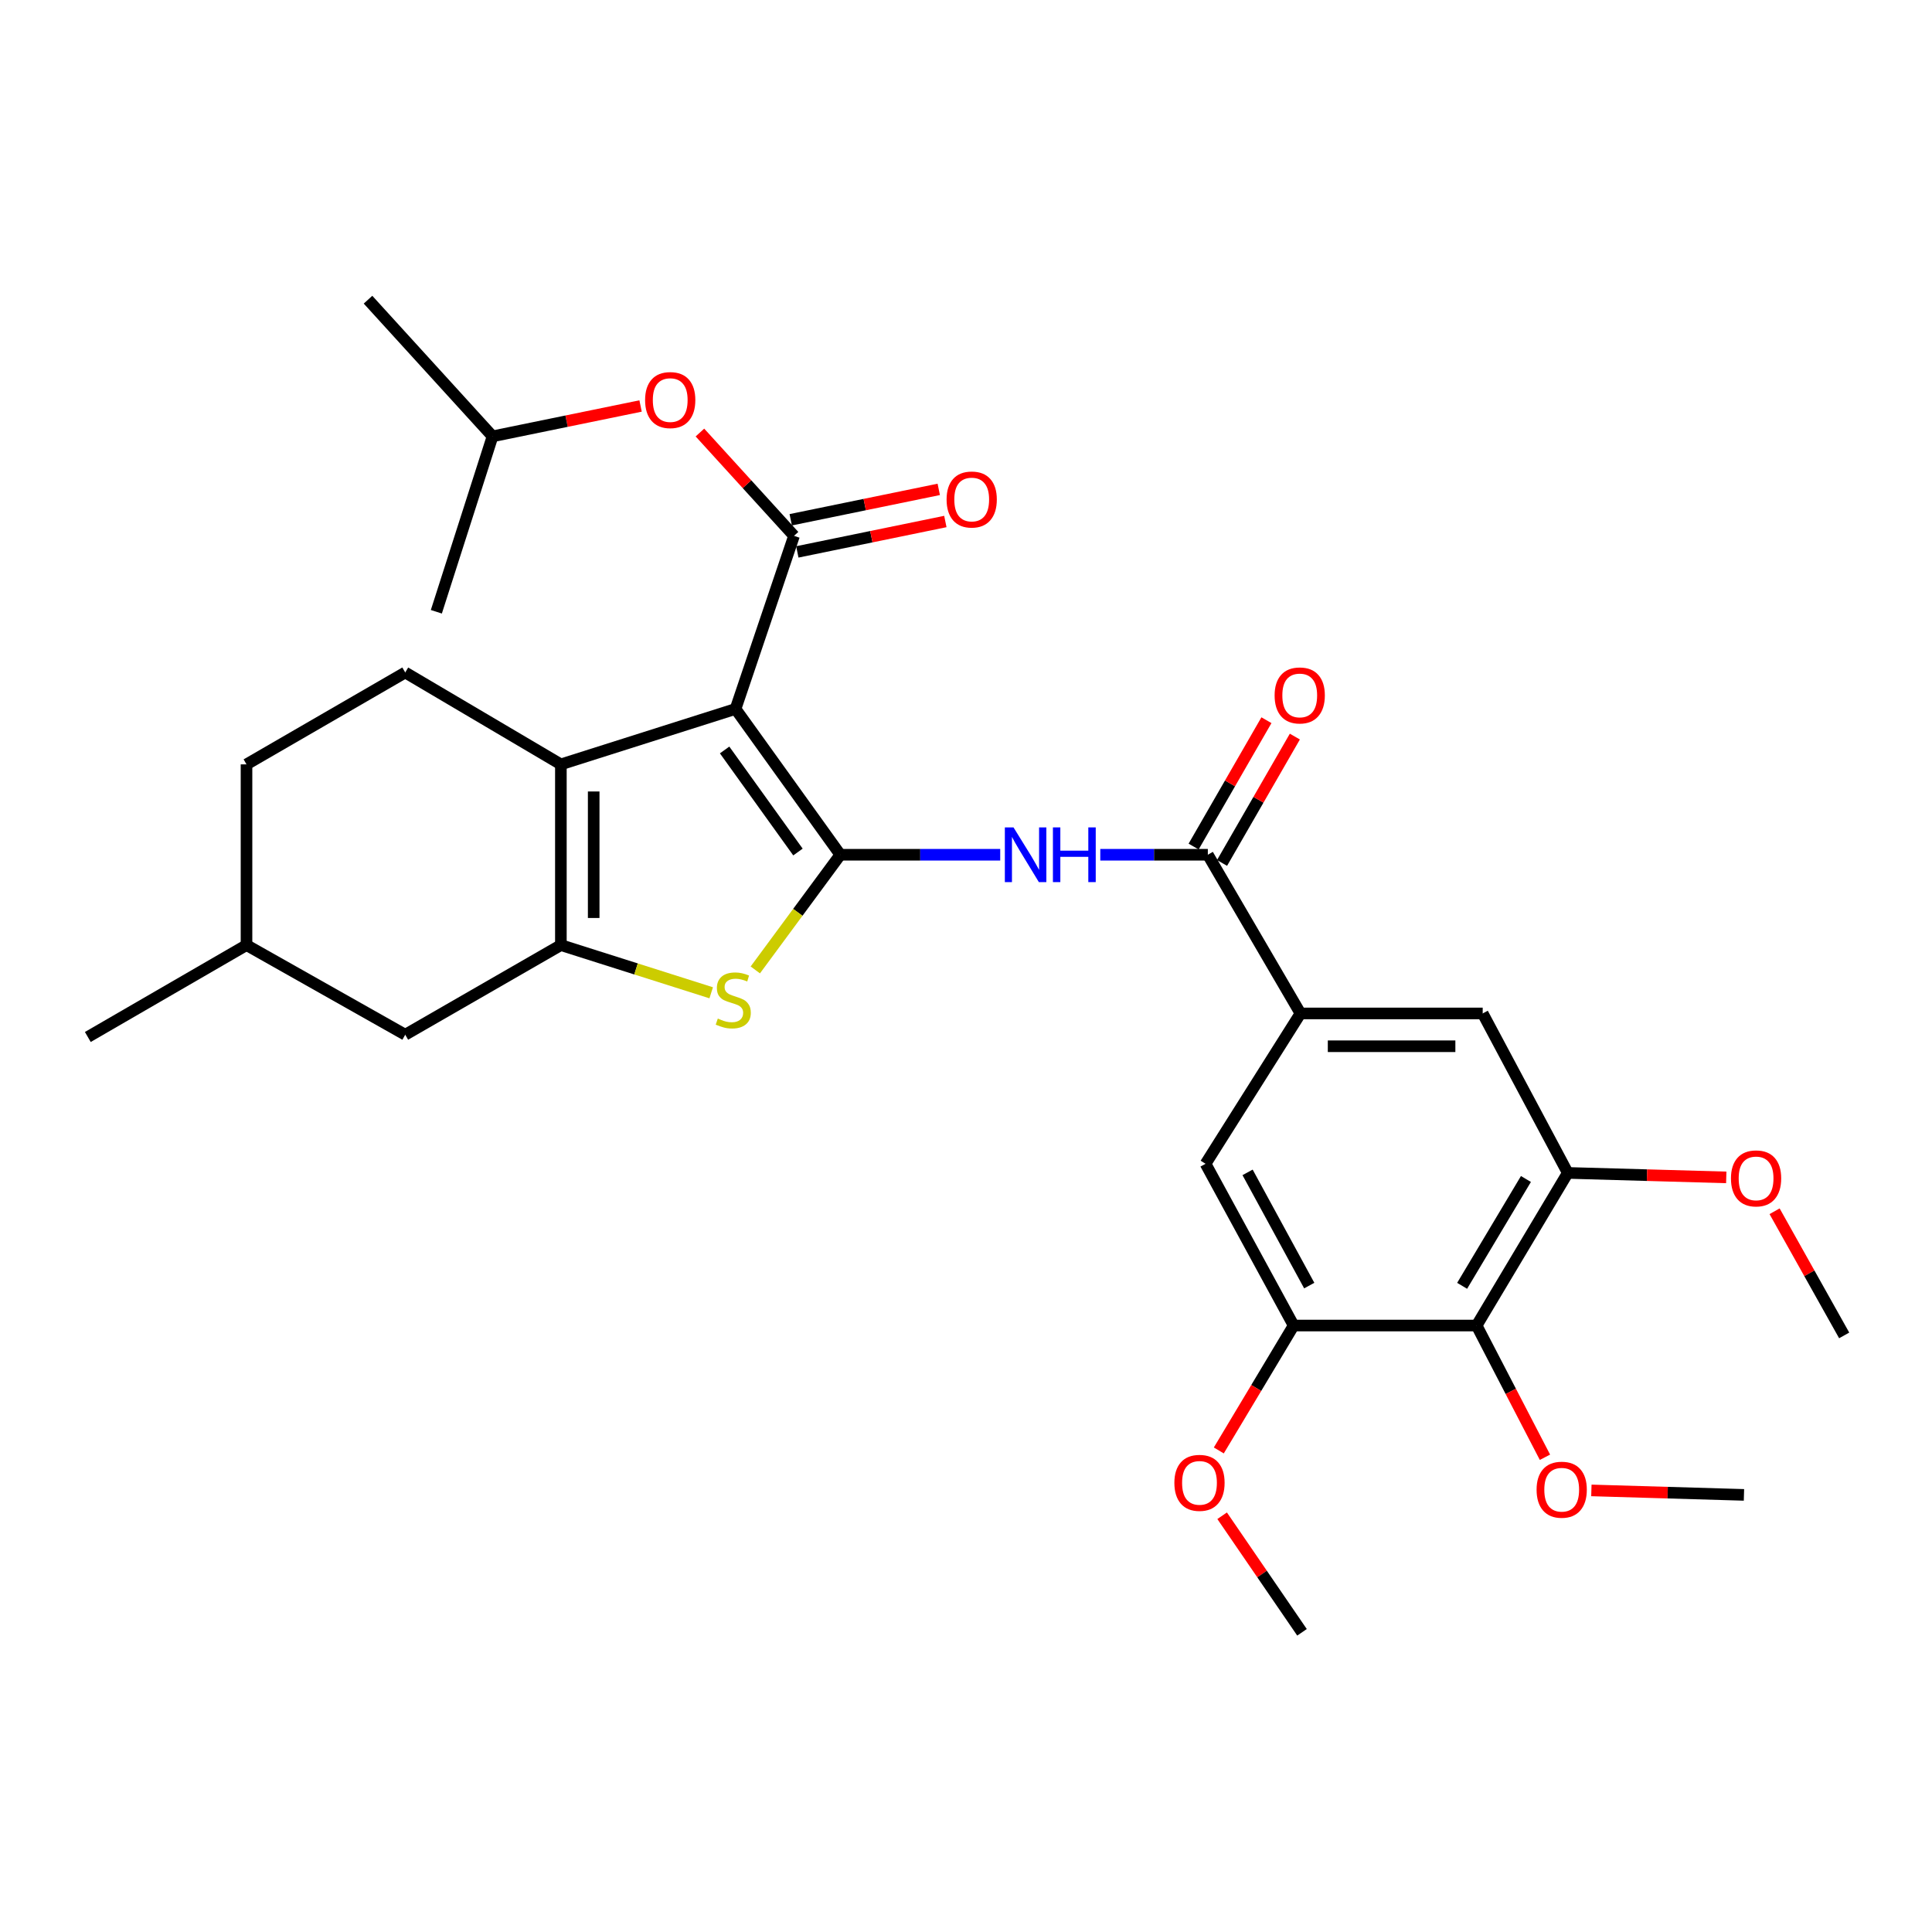 <?xml version='1.0' encoding='iso-8859-1'?>
<svg version='1.1' baseProfile='full'
              xmlns='http://www.w3.org/2000/svg'
                      xmlns:rdkit='http://www.rdkit.org/xml'
                      xmlns:xlink='http://www.w3.org/1999/xlink'
                  xml:space='preserve'
width='1000px' height='1000px' viewBox='0 0 1000 1000'>
<!-- END OF HEADER -->
<rect style='opacity:1.0;fill:#FFFFFF;stroke:none' width='1000' height='1000' x='0' y='0'> </rect>
<path class='bond-0' d='M 380.713,366.949 L 434.946,442.418' style='fill:none;fill-rule:evenodd;stroke:#000000;stroke-width:6px;stroke-linecap:butt;stroke-linejoin:miter;stroke-opacity:1' />
<path class='bond-0' d='M 375.059,388.179 L 413.022,441.007' style='fill:none;fill-rule:evenodd;stroke:#000000;stroke-width:6px;stroke-linecap:butt;stroke-linejoin:miter;stroke-opacity:1' />
<path class='bond-1' d='M 380.713,366.949 L 290.311,395.637' style='fill:none;fill-rule:evenodd;stroke:#000000;stroke-width:6px;stroke-linecap:butt;stroke-linejoin:miter;stroke-opacity:1' />
<path class='bond-4' d='M 380.713,366.949 L 410.985,277.35' style='fill:none;fill-rule:evenodd;stroke:#000000;stroke-width:6px;stroke-linecap:butt;stroke-linejoin:miter;stroke-opacity:1' />
<path class='bond-3' d='M 434.946,442.418 L 412.946,472.223' style='fill:none;fill-rule:evenodd;stroke:#000000;stroke-width:6px;stroke-linecap:butt;stroke-linejoin:miter;stroke-opacity:1' />
<path class='bond-3' d='M 412.946,472.223 L 390.946,502.028' style='fill:none;fill-rule:evenodd;stroke:#CCCC00;stroke-width:6px;stroke-linecap:butt;stroke-linejoin:miter;stroke-opacity:1' />
<path class='bond-5' d='M 434.946,442.418 L 476.328,442.418' style='fill:none;fill-rule:evenodd;stroke:#000000;stroke-width:6px;stroke-linecap:butt;stroke-linejoin:miter;stroke-opacity:1' />
<path class='bond-5' d='M 476.328,442.418 L 517.71,442.418' style='fill:none;fill-rule:evenodd;stroke:#0000FF;stroke-width:6px;stroke-linecap:butt;stroke-linejoin:miter;stroke-opacity:1' />
<path class='bond-2' d='M 290.311,395.637 L 290.311,489.18' style='fill:none;fill-rule:evenodd;stroke:#000000;stroke-width:6px;stroke-linecap:butt;stroke-linejoin:miter;stroke-opacity:1' />
<path class='bond-2' d='M 307.292,409.668 L 307.292,475.148' style='fill:none;fill-rule:evenodd;stroke:#000000;stroke-width:6px;stroke-linecap:butt;stroke-linejoin:miter;stroke-opacity:1' />
<path class='bond-13' d='M 290.311,395.637 L 209.749,348.082' style='fill:none;fill-rule:evenodd;stroke:#000000;stroke-width:6px;stroke-linecap:butt;stroke-linejoin:miter;stroke-opacity:1' />
<path class='bond-15' d='M 290.311,489.18 L 209.749,535.564' style='fill:none;fill-rule:evenodd;stroke:#000000;stroke-width:6px;stroke-linecap:butt;stroke-linejoin:miter;stroke-opacity:1' />
<path class='bond-30' d='M 290.311,489.18 L 329.212,501.523' style='fill:none;fill-rule:evenodd;stroke:#000000;stroke-width:6px;stroke-linecap:butt;stroke-linejoin:miter;stroke-opacity:1' />
<path class='bond-30' d='M 329.212,501.523 L 368.114,513.866' style='fill:none;fill-rule:evenodd;stroke:#CCCC00;stroke-width:6px;stroke-linecap:butt;stroke-linejoin:miter;stroke-opacity:1' />
<path class='bond-14' d='M 410.985,277.35 L 386.634,250.614' style='fill:none;fill-rule:evenodd;stroke:#000000;stroke-width:6px;stroke-linecap:butt;stroke-linejoin:miter;stroke-opacity:1' />
<path class='bond-14' d='M 386.634,250.614 L 362.282,223.879' style='fill:none;fill-rule:evenodd;stroke:#FF0000;stroke-width:6px;stroke-linecap:butt;stroke-linejoin:miter;stroke-opacity:1' />
<path class='bond-16' d='M 412.693,285.666 L 451.003,277.799' style='fill:none;fill-rule:evenodd;stroke:#000000;stroke-width:6px;stroke-linecap:butt;stroke-linejoin:miter;stroke-opacity:1' />
<path class='bond-16' d='M 451.003,277.799 L 489.313,269.932' style='fill:none;fill-rule:evenodd;stroke:#FF0000;stroke-width:6px;stroke-linecap:butt;stroke-linejoin:miter;stroke-opacity:1' />
<path class='bond-16' d='M 409.277,269.033 L 447.587,261.166' style='fill:none;fill-rule:evenodd;stroke:#000000;stroke-width:6px;stroke-linecap:butt;stroke-linejoin:miter;stroke-opacity:1' />
<path class='bond-16' d='M 447.587,261.166 L 485.898,253.299' style='fill:none;fill-rule:evenodd;stroke:#FF0000;stroke-width:6px;stroke-linecap:butt;stroke-linejoin:miter;stroke-opacity:1' />
<path class='bond-6' d='M 569.506,442.418 L 597.34,442.418' style='fill:none;fill-rule:evenodd;stroke:#0000FF;stroke-width:6px;stroke-linecap:butt;stroke-linejoin:miter;stroke-opacity:1' />
<path class='bond-6' d='M 597.34,442.418 L 625.174,442.418' style='fill:none;fill-rule:evenodd;stroke:#000000;stroke-width:6px;stroke-linecap:butt;stroke-linejoin:miter;stroke-opacity:1' />
<path class='bond-7' d='M 625.174,442.418 L 673.124,524.555' style='fill:none;fill-rule:evenodd;stroke:#000000;stroke-width:6px;stroke-linecap:butt;stroke-linejoin:miter;stroke-opacity:1' />
<path class='bond-17' d='M 632.53,446.657 L 651.373,413.956' style='fill:none;fill-rule:evenodd;stroke:#000000;stroke-width:6px;stroke-linecap:butt;stroke-linejoin:miter;stroke-opacity:1' />
<path class='bond-17' d='M 651.373,413.956 L 670.216,381.255' style='fill:none;fill-rule:evenodd;stroke:#FF0000;stroke-width:6px;stroke-linecap:butt;stroke-linejoin:miter;stroke-opacity:1' />
<path class='bond-17' d='M 617.817,438.179 L 636.66,405.478' style='fill:none;fill-rule:evenodd;stroke:#000000;stroke-width:6px;stroke-linecap:butt;stroke-linejoin:miter;stroke-opacity:1' />
<path class='bond-17' d='M 636.66,405.478 L 655.504,372.777' style='fill:none;fill-rule:evenodd;stroke:#FF0000;stroke-width:6px;stroke-linecap:butt;stroke-linejoin:miter;stroke-opacity:1' />
<path class='bond-11' d='M 673.124,524.555 L 623.994,602.382' style='fill:none;fill-rule:evenodd;stroke:#000000;stroke-width:6px;stroke-linecap:butt;stroke-linejoin:miter;stroke-opacity:1' />
<path class='bond-12' d='M 673.124,524.555 L 767.441,524.555' style='fill:none;fill-rule:evenodd;stroke:#000000;stroke-width:6px;stroke-linecap:butt;stroke-linejoin:miter;stroke-opacity:1' />
<path class='bond-12' d='M 687.272,541.536 L 753.293,541.536' style='fill:none;fill-rule:evenodd;stroke:#000000;stroke-width:6px;stroke-linecap:butt;stroke-linejoin:miter;stroke-opacity:1' />
<path class='bond-8' d='M 764.299,686.095 L 811.476,607.099' style='fill:none;fill-rule:evenodd;stroke:#000000;stroke-width:6px;stroke-linecap:butt;stroke-linejoin:miter;stroke-opacity:1' />
<path class='bond-8' d='M 756.797,665.54 L 789.821,610.242' style='fill:none;fill-rule:evenodd;stroke:#000000;stroke-width:6px;stroke-linecap:butt;stroke-linejoin:miter;stroke-opacity:1' />
<path class='bond-18' d='M 764.299,686.095 L 781.983,720.186' style='fill:none;fill-rule:evenodd;stroke:#000000;stroke-width:6px;stroke-linecap:butt;stroke-linejoin:miter;stroke-opacity:1' />
<path class='bond-18' d='M 781.983,720.186 L 799.667,754.277' style='fill:none;fill-rule:evenodd;stroke:#FF0000;stroke-width:6px;stroke-linecap:butt;stroke-linejoin:miter;stroke-opacity:1' />
<path class='bond-32' d='M 764.299,686.095 L 669.587,686.095' style='fill:none;fill-rule:evenodd;stroke:#000000;stroke-width:6px;stroke-linecap:butt;stroke-linejoin:miter;stroke-opacity:1' />
<path class='bond-9' d='M 811.476,607.099 L 767.441,524.555' style='fill:none;fill-rule:evenodd;stroke:#000000;stroke-width:6px;stroke-linecap:butt;stroke-linejoin:miter;stroke-opacity:1' />
<path class='bond-21' d='M 811.476,607.099 L 852.491,608.258' style='fill:none;fill-rule:evenodd;stroke:#000000;stroke-width:6px;stroke-linecap:butt;stroke-linejoin:miter;stroke-opacity:1' />
<path class='bond-21' d='M 852.491,608.258 L 893.506,609.417' style='fill:none;fill-rule:evenodd;stroke:#FF0000;stroke-width:6px;stroke-linecap:butt;stroke-linejoin:miter;stroke-opacity:1' />
<path class='bond-10' d='M 669.587,686.095 L 623.994,602.382' style='fill:none;fill-rule:evenodd;stroke:#000000;stroke-width:6px;stroke-linecap:butt;stroke-linejoin:miter;stroke-opacity:1' />
<path class='bond-10' d='M 677.66,665.417 L 645.745,606.818' style='fill:none;fill-rule:evenodd;stroke:#000000;stroke-width:6px;stroke-linecap:butt;stroke-linejoin:miter;stroke-opacity:1' />
<path class='bond-20' d='M 669.587,686.095 L 650.219,718.423' style='fill:none;fill-rule:evenodd;stroke:#000000;stroke-width:6px;stroke-linecap:butt;stroke-linejoin:miter;stroke-opacity:1' />
<path class='bond-20' d='M 650.219,718.423 L 630.852,750.75' style='fill:none;fill-rule:evenodd;stroke:#FF0000;stroke-width:6px;stroke-linecap:butt;stroke-linejoin:miter;stroke-opacity:1' />
<path class='bond-19' d='M 209.749,348.082 L 127.592,395.637' style='fill:none;fill-rule:evenodd;stroke:#000000;stroke-width:6px;stroke-linecap:butt;stroke-linejoin:miter;stroke-opacity:1' />
<path class='bond-23' d='M 331.556,210.141 L 293.246,217.997' style='fill:none;fill-rule:evenodd;stroke:#FF0000;stroke-width:6px;stroke-linecap:butt;stroke-linejoin:miter;stroke-opacity:1' />
<path class='bond-23' d='M 293.246,217.997 L 254.936,225.852' style='fill:none;fill-rule:evenodd;stroke:#000000;stroke-width:6px;stroke-linecap:butt;stroke-linejoin:miter;stroke-opacity:1' />
<path class='bond-31' d='M 209.749,535.564 L 127.592,489.18' style='fill:none;fill-rule:evenodd;stroke:#000000;stroke-width:6px;stroke-linecap:butt;stroke-linejoin:miter;stroke-opacity:1' />
<path class='bond-24' d='M 823.694,771.438 L 863.182,772.595' style='fill:none;fill-rule:evenodd;stroke:#FF0000;stroke-width:6px;stroke-linecap:butt;stroke-linejoin:miter;stroke-opacity:1' />
<path class='bond-24' d='M 863.182,772.595 L 902.67,773.752' style='fill:none;fill-rule:evenodd;stroke:#000000;stroke-width:6px;stroke-linecap:butt;stroke-linejoin:miter;stroke-opacity:1' />
<path class='bond-22' d='M 127.592,395.637 L 127.592,489.18' style='fill:none;fill-rule:evenodd;stroke:#000000;stroke-width:6px;stroke-linecap:butt;stroke-linejoin:miter;stroke-opacity:1' />
<path class='bond-25' d='M 632.575,784.548 L 653.246,814.714' style='fill:none;fill-rule:evenodd;stroke:#FF0000;stroke-width:6px;stroke-linecap:butt;stroke-linejoin:miter;stroke-opacity:1' />
<path class='bond-25' d='M 653.246,814.714 L 673.917,844.881' style='fill:none;fill-rule:evenodd;stroke:#000000;stroke-width:6px;stroke-linecap:butt;stroke-linejoin:miter;stroke-opacity:1' />
<path class='bond-26' d='M 918.524,626.945 L 936.535,659.077' style='fill:none;fill-rule:evenodd;stroke:#FF0000;stroke-width:6px;stroke-linecap:butt;stroke-linejoin:miter;stroke-opacity:1' />
<path class='bond-26' d='M 936.535,659.077 L 954.545,691.208' style='fill:none;fill-rule:evenodd;stroke:#000000;stroke-width:6px;stroke-linecap:butt;stroke-linejoin:miter;stroke-opacity:1' />
<path class='bond-27' d='M 127.592,489.18 L 45.455,536.744' style='fill:none;fill-rule:evenodd;stroke:#000000;stroke-width:6px;stroke-linecap:butt;stroke-linejoin:miter;stroke-opacity:1' />
<path class='bond-28' d='M 254.936,225.852 L 225.852,316.65' style='fill:none;fill-rule:evenodd;stroke:#000000;stroke-width:6px;stroke-linecap:butt;stroke-linejoin:miter;stroke-opacity:1' />
<path class='bond-29' d='M 254.936,225.852 L 190.486,155.119' style='fill:none;fill-rule:evenodd;stroke:#000000;stroke-width:6px;stroke-linecap:butt;stroke-linejoin:miter;stroke-opacity:1' />
<path  class='atom-4' d='M 371.534 527.21
Q 371.854 527.33, 373.174 527.89
Q 374.494 528.45, 375.934 528.81
Q 377.414 529.13, 378.854 529.13
Q 381.534 529.13, 383.094 527.85
Q 384.654 526.53, 384.654 524.25
Q 384.654 522.69, 383.854 521.73
Q 383.094 520.77, 381.894 520.25
Q 380.694 519.73, 378.694 519.13
Q 376.174 518.37, 374.654 517.65
Q 373.174 516.93, 372.094 515.41
Q 371.054 513.89, 371.054 511.33
Q 371.054 507.77, 373.454 505.57
Q 375.894 503.37, 380.694 503.37
Q 383.974 503.37, 387.694 504.93
L 386.774 508.01
Q 383.374 506.61, 380.814 506.61
Q 378.054 506.61, 376.534 507.77
Q 375.014 508.89, 375.054 510.85
Q 375.054 512.37, 375.814 513.29
Q 376.614 514.21, 377.734 514.73
Q 378.894 515.25, 380.814 515.85
Q 383.374 516.65, 384.894 517.45
Q 386.414 518.25, 387.494 519.89
Q 388.614 521.49, 388.614 524.25
Q 388.614 528.17, 385.974 530.29
Q 383.374 532.37, 379.014 532.37
Q 376.494 532.37, 374.574 531.81
Q 372.694 531.29, 370.454 530.37
L 371.534 527.21
' fill='#CCCC00'/>
<path  class='atom-6' d='M 524.588 428.258
L 533.868 443.258
Q 534.788 444.738, 536.268 447.418
Q 537.748 450.098, 537.828 450.258
L 537.828 428.258
L 541.588 428.258
L 541.588 456.578
L 537.708 456.578
L 527.748 440.178
Q 526.588 438.258, 525.348 436.058
Q 524.148 433.858, 523.788 433.178
L 523.788 456.578
L 520.108 456.578
L 520.108 428.258
L 524.588 428.258
' fill='#0000FF'/>
<path  class='atom-6' d='M 544.988 428.258
L 548.828 428.258
L 548.828 440.298
L 563.308 440.298
L 563.308 428.258
L 567.148 428.258
L 567.148 456.578
L 563.308 456.578
L 563.308 443.498
L 548.828 443.498
L 548.828 456.578
L 544.988 456.578
L 544.988 428.258
' fill='#0000FF'/>
<path  class='atom-15' d='M 333.903 207.074
Q 333.903 200.274, 337.263 196.474
Q 340.623 192.674, 346.903 192.674
Q 353.183 192.674, 356.543 196.474
Q 359.903 200.274, 359.903 207.074
Q 359.903 213.954, 356.503 217.874
Q 353.103 221.754, 346.903 221.754
Q 340.663 221.754, 337.263 217.874
Q 333.903 213.994, 333.903 207.074
M 346.903 218.554
Q 351.223 218.554, 353.543 215.674
Q 355.903 212.754, 355.903 207.074
Q 355.903 201.514, 353.543 198.714
Q 351.223 195.874, 346.903 195.874
Q 342.583 195.874, 340.223 198.674
Q 337.903 201.474, 337.903 207.074
Q 337.903 212.794, 340.223 215.674
Q 342.583 218.554, 346.903 218.554
' fill='#FF0000'/>
<path  class='atom-17' d='M 489.953 258.544
Q 489.953 251.744, 493.313 247.944
Q 496.673 244.144, 502.953 244.144
Q 509.233 244.144, 512.593 247.944
Q 515.953 251.744, 515.953 258.544
Q 515.953 265.424, 512.553 269.344
Q 509.153 273.224, 502.953 273.224
Q 496.713 273.224, 493.313 269.344
Q 489.953 265.464, 489.953 258.544
M 502.953 270.024
Q 507.273 270.024, 509.593 267.144
Q 511.953 264.224, 511.953 258.544
Q 511.953 252.984, 509.593 250.184
Q 507.273 247.344, 502.953 247.344
Q 498.633 247.344, 496.273 250.144
Q 493.953 252.944, 493.953 258.544
Q 493.953 264.264, 496.273 267.144
Q 498.633 270.024, 502.953 270.024
' fill='#FF0000'/>
<path  class='atom-18' d='M 659.737 359.954
Q 659.737 353.154, 663.097 349.354
Q 666.457 345.554, 672.737 345.554
Q 679.017 345.554, 682.377 349.354
Q 685.737 353.154, 685.737 359.954
Q 685.737 366.834, 682.337 370.754
Q 678.937 374.634, 672.737 374.634
Q 666.497 374.634, 663.097 370.754
Q 659.737 366.874, 659.737 359.954
M 672.737 371.434
Q 677.057 371.434, 679.377 368.554
Q 681.737 365.634, 681.737 359.954
Q 681.737 354.394, 679.377 351.594
Q 677.057 348.754, 672.737 348.754
Q 668.417 348.754, 666.057 351.554
Q 663.737 354.354, 663.737 359.954
Q 663.737 365.674, 666.057 368.554
Q 668.417 371.434, 672.737 371.434
' fill='#FF0000'/>
<path  class='atom-19' d='M 795.335 771.068
Q 795.335 764.268, 798.695 760.468
Q 802.055 756.668, 808.335 756.668
Q 814.615 756.668, 817.975 760.468
Q 821.335 764.268, 821.335 771.068
Q 821.335 777.948, 817.935 781.868
Q 814.535 785.748, 808.335 785.748
Q 802.095 785.748, 798.695 781.868
Q 795.335 777.988, 795.335 771.068
M 808.335 782.548
Q 812.655 782.548, 814.975 779.668
Q 817.335 776.748, 817.335 771.068
Q 817.335 765.508, 814.975 762.708
Q 812.655 759.868, 808.335 759.868
Q 804.015 759.868, 801.655 762.668
Q 799.335 765.468, 799.335 771.068
Q 799.335 776.788, 801.655 779.668
Q 804.015 782.548, 808.335 782.548
' fill='#FF0000'/>
<path  class='atom-21' d='M 607.853 767.521
Q 607.853 760.721, 611.213 756.921
Q 614.573 753.121, 620.853 753.121
Q 627.133 753.121, 630.493 756.921
Q 633.853 760.721, 633.853 767.521
Q 633.853 774.401, 630.453 778.321
Q 627.053 782.201, 620.853 782.201
Q 614.613 782.201, 611.213 778.321
Q 607.853 774.441, 607.853 767.521
M 620.853 779.001
Q 625.173 779.001, 627.493 776.121
Q 629.853 773.201, 629.853 767.521
Q 629.853 761.961, 627.493 759.161
Q 625.173 756.321, 620.853 756.321
Q 616.533 756.321, 614.173 759.121
Q 611.853 761.921, 611.853 767.521
Q 611.853 773.241, 614.173 776.121
Q 616.533 779.001, 620.853 779.001
' fill='#FF0000'/>
<path  class='atom-22' d='M 895.944 609.934
Q 895.944 603.134, 899.304 599.334
Q 902.664 595.534, 908.944 595.534
Q 915.224 595.534, 918.584 599.334
Q 921.944 603.134, 921.944 609.934
Q 921.944 616.814, 918.544 620.734
Q 915.144 624.614, 908.944 624.614
Q 902.704 624.614, 899.304 620.734
Q 895.944 616.854, 895.944 609.934
M 908.944 621.414
Q 913.264 621.414, 915.584 618.534
Q 917.944 615.614, 917.944 609.934
Q 917.944 604.374, 915.584 601.574
Q 913.264 598.734, 908.944 598.734
Q 904.624 598.734, 902.264 601.534
Q 899.944 604.334, 899.944 609.934
Q 899.944 615.654, 902.264 618.534
Q 904.624 621.414, 908.944 621.414
' fill='#FF0000'/>
</svg>

